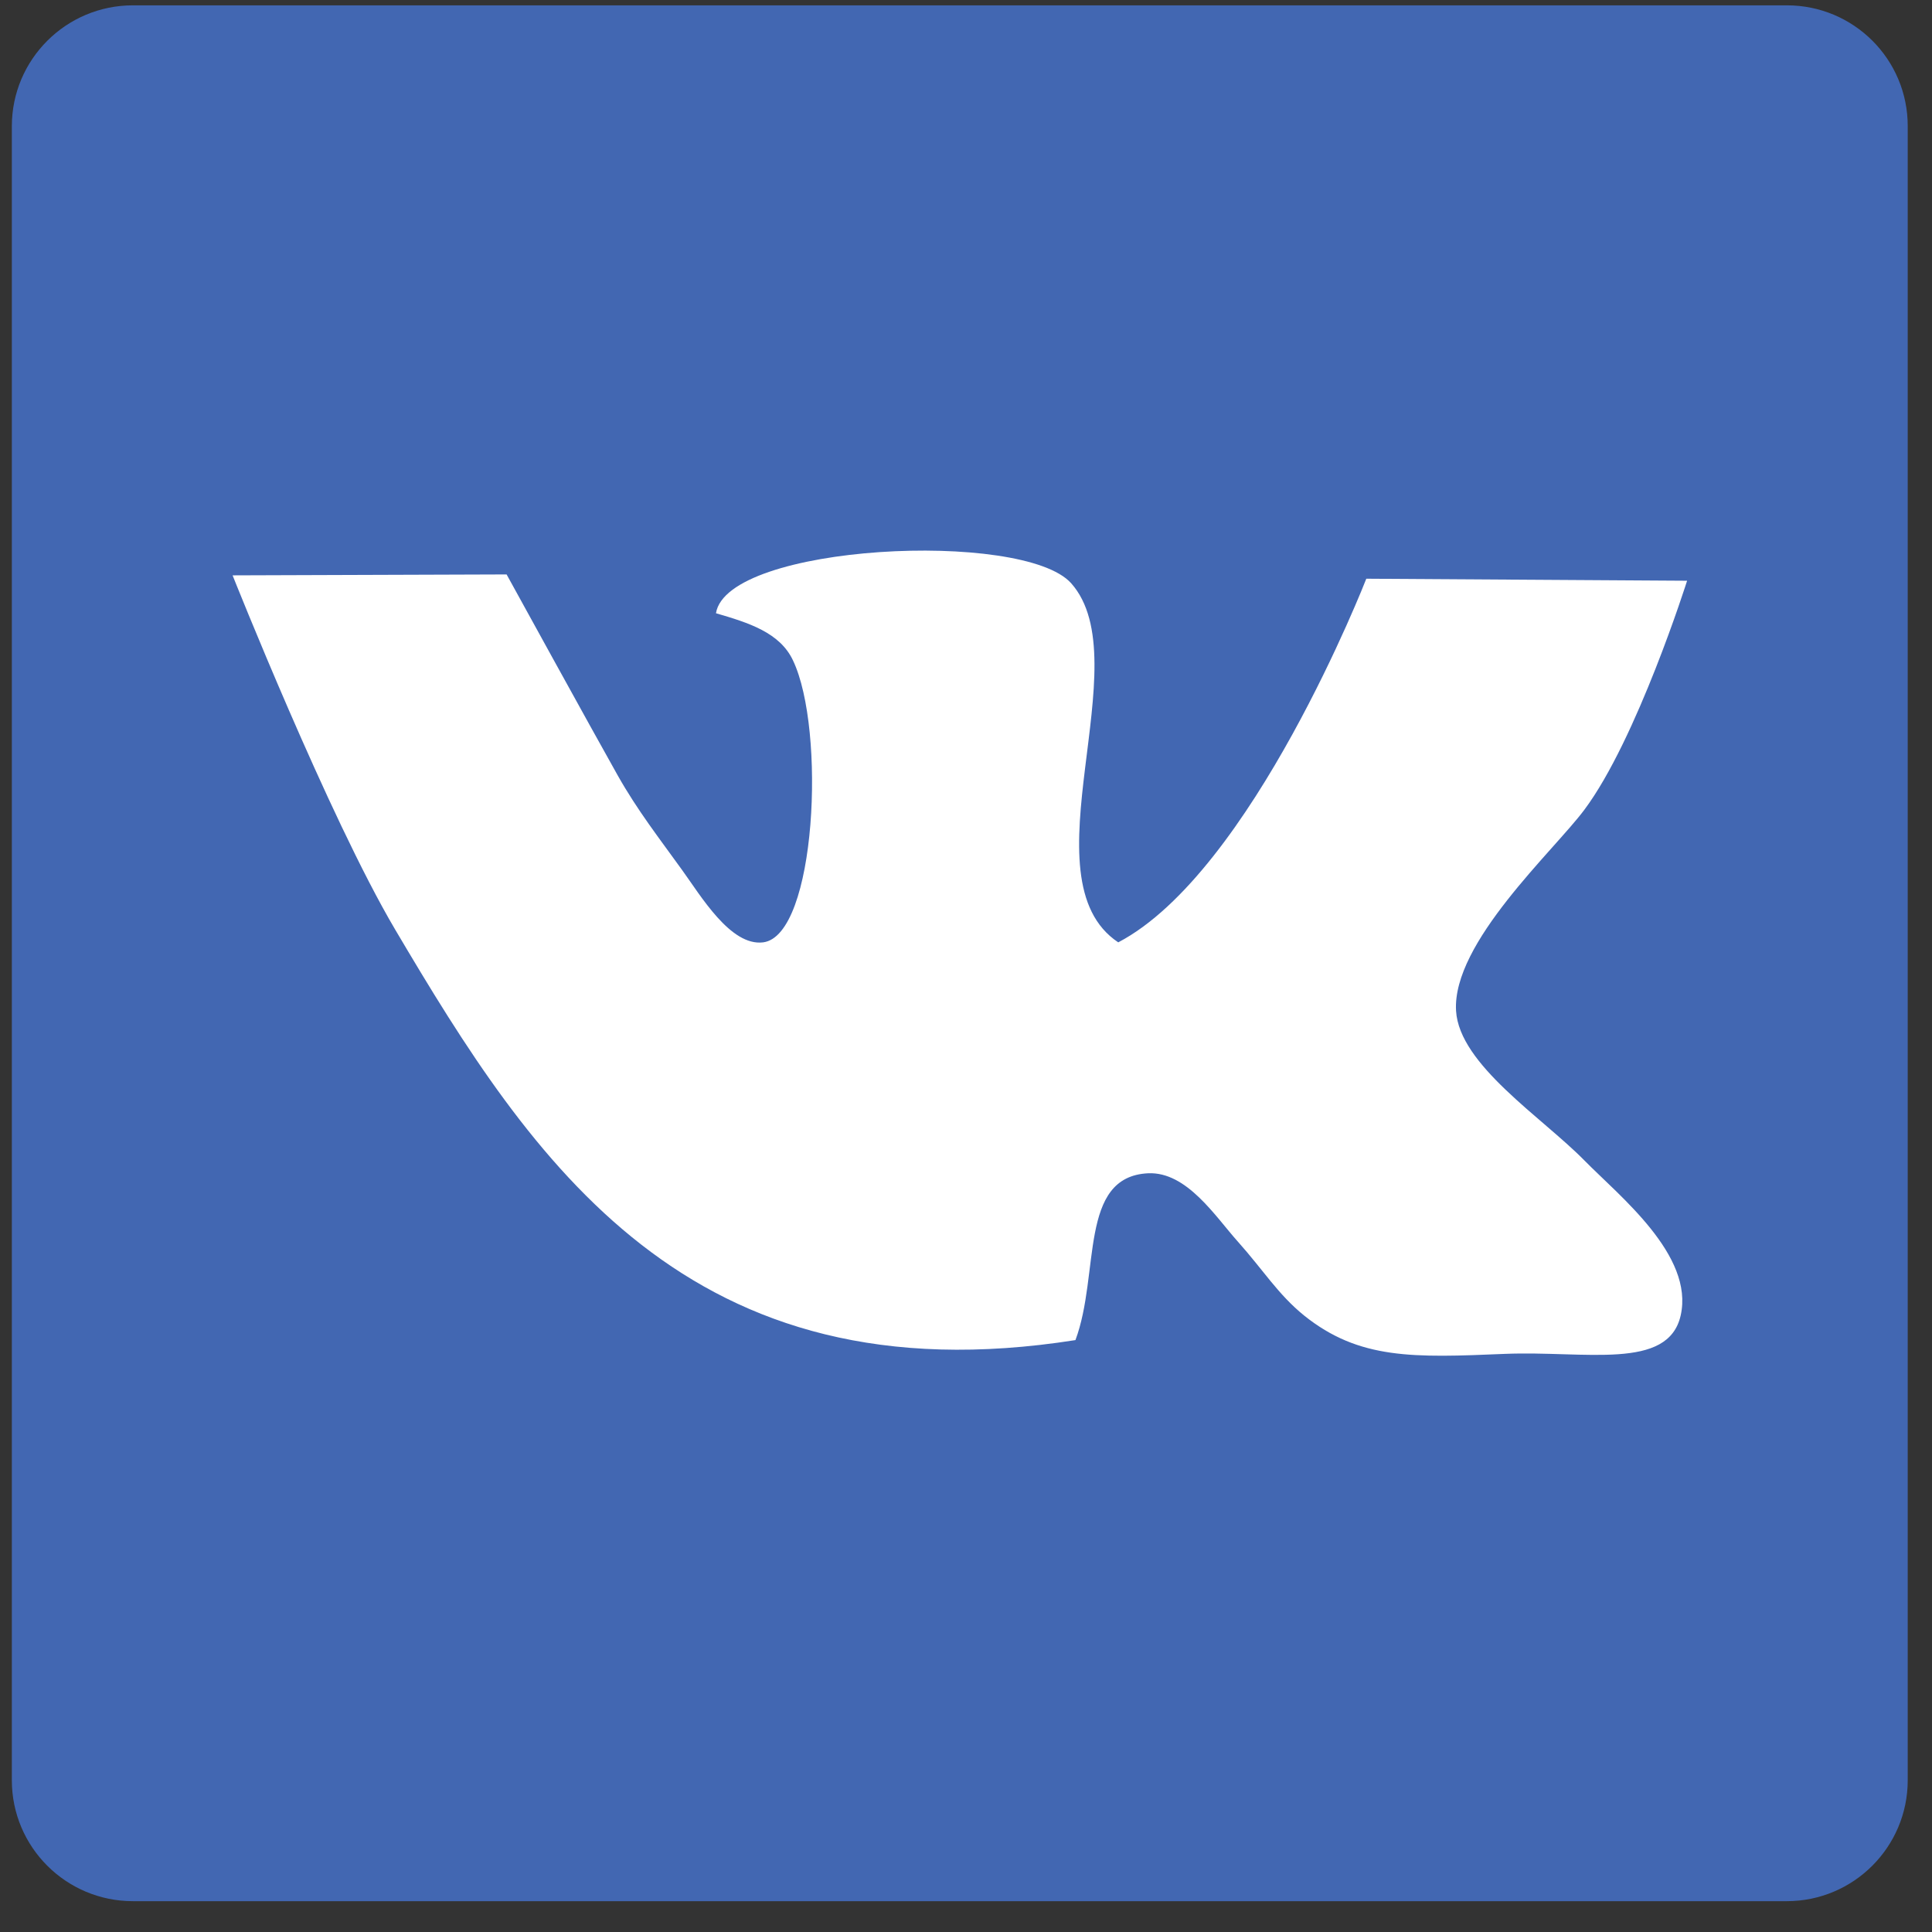 <svg width="46" height="46" viewBox="0 0 46 46" fill="none" xmlns="http://www.w3.org/2000/svg">
<rect x="0" y="0" width="46" height="46" fill="#333333" stroke="none"/>
<g clip-path="url(#clip0)">
<rect x="4" y="4" width="38" height="37" rx="6.269" fill="white"/>
<path d="M42.545 0.127H3.165C1.572 0.127 0.282 1.417 0.282 3.006V42.387C0.282 43.976 1.572 45.266 3.165 45.266H42.542C44.132 45.266 45.422 43.976 45.422 42.387V3.006C45.425 1.413 44.135 0.127 42.545 0.127ZM37.726 27.632C38.551 28.473 40.341 29.884 40.016 31.321C39.717 32.639 37.748 32.158 35.837 32.235C33.655 32.327 32.362 32.375 31.049 31.321C30.432 30.821 30.068 30.228 29.476 29.566C28.938 28.967 28.259 27.893 27.335 27.935C25.676 28.017 26.195 30.33 25.606 31.907C16.381 33.359 12.676 27.661 9.408 22.131C7.825 19.452 5.538 13.699 5.538 13.699L12.062 13.677C12.062 13.677 14.154 17.483 14.709 18.465C15.18 19.299 15.699 19.962 16.235 20.707C16.684 21.325 17.394 22.535 18.171 22.437C19.436 22.274 19.665 17.369 18.881 15.725C18.569 15.059 17.821 14.827 17.047 14.601C17.308 12.951 24.363 12.607 25.504 13.887C27.16 15.748 24.357 20.927 26.625 22.437C29.81 20.768 32.531 13.779 32.531 13.779L40.169 13.827C40.169 13.827 38.975 17.605 37.723 19.28C36.993 20.261 34.572 22.446 34.668 24.068C34.745 25.351 36.713 26.6 37.726 27.632Z" fill="#4267B2"/>
</g>
<defs>
<clipPath id="clip0">
<rect width="45.14" height="45.14" fill="white" transform="translate(0.282 0.127)"/>
</clipPath>
</defs>
</svg>
